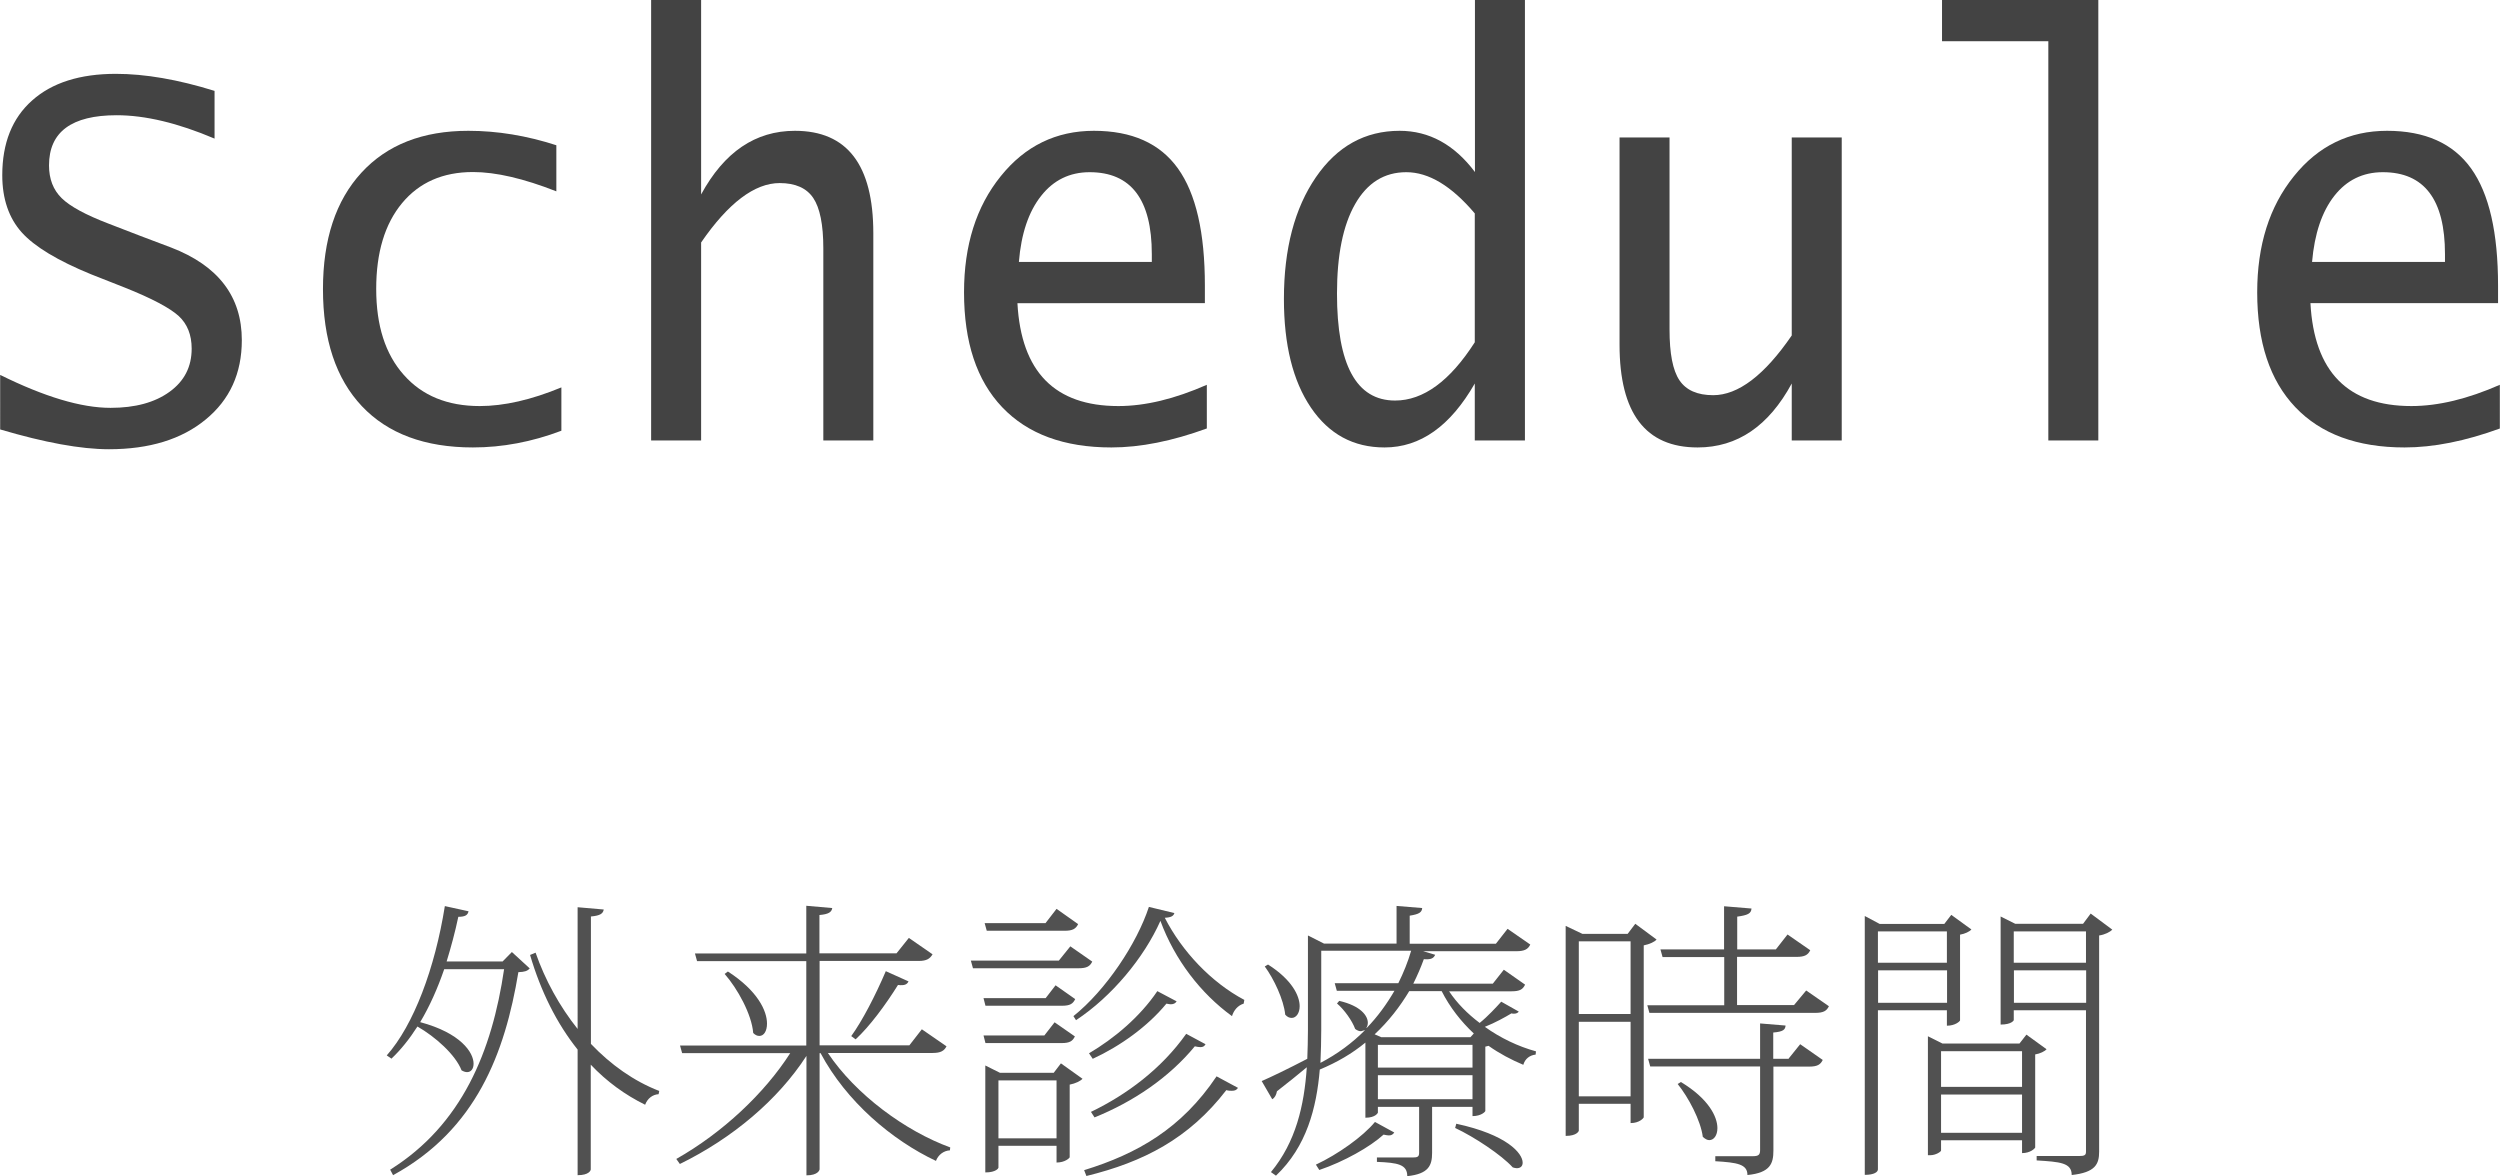 <?xml version="1.0" encoding="utf-8"?>
<!-- Generator: Adobe Illustrator 23.0.3, SVG Export Plug-In . SVG Version: 6.00 Build 0)  -->
<svg version="1.1" id="レイヤー_1" xmlns="http://www.w3.org/2000/svg" xmlns:xlink="http://www.w3.org/1999/xlink" x="0px"
	 y="0px" width="154.04px" height="72.46px" viewBox="0 0 154.04 72.46" style="enable-background:new 0 0 154.04 72.46;"
	 xml:space="preserve">
<style type="text/css">
	.st0{fill:#434343;}
	.st1{fill:#515151;}
</style>
<g>
	<path class="st0" d="M13.22,5.6v2.94C10.96,7.58,8.95,7.1,7.19,7.1c-2.78,0-4.17,1.03-4.17,3.09c0,0.84,0.26,1.51,0.78,2.02
		c0.52,0.51,1.48,1.03,2.89,1.57l1.97,0.76l1.88,0.71c2.91,1.12,4.36,3.02,4.36,5.71c0,2.04-0.74,3.67-2.23,4.89
		c-1.48,1.22-3.47,1.83-5.96,1.83c-1.73,0-3.96-0.41-6.7-1.22V23.1c2.73,1.35,4.99,2.03,6.8,2.03c1.52,0,2.73-0.33,3.64-0.99
		c0.91-0.66,1.36-1.54,1.36-2.66c0-0.85-0.27-1.52-0.8-2.01c-0.54-0.49-1.64-1.08-3.32-1.75L5.61,16.9
		c-2.05-0.84-3.48-1.7-4.27-2.58s-1.2-2.06-1.2-3.52c0-1.98,0.61-3.52,1.84-4.61C3.2,5.1,4.92,4.55,7.14,4.55
		C8.94,4.55,10.97,4.9,13.22,5.6z"/>
	<path class="st0" d="M34.59,26.54c-1.82,0.69-3.64,1.03-5.45,1.03c-2.96,0-5.24-0.85-6.84-2.54c-1.6-1.7-2.4-4.1-2.4-7.22
		c0-3.06,0.79-5.45,2.37-7.17s3.77-2.58,6.59-2.58c1.79,0,3.6,0.3,5.42,0.89v2.84c-2.01-0.79-3.72-1.19-5.14-1.19
		c-1.85,0-3.31,0.64-4.37,1.92c-1.06,1.28-1.59,3.04-1.59,5.28c0,2.26,0.56,4.02,1.7,5.3c1.13,1.28,2.69,1.92,4.68,1.92
		c1.49,0,3.17-0.38,5.03-1.15V26.54z"/>
	<path class="st0" d="M40.12,27.14V0h3.08v8.47v3.51c1.42-2.61,3.34-3.92,5.78-3.92c3.22,0,4.83,2.1,4.83,6.31v12.77h-3.08V15.3
		c0-1.46-0.21-2.49-0.62-3.1c-0.41-0.61-1.1-0.92-2.07-0.92c-1.54,0-3.16,1.22-4.84,3.66v12.2H40.12z"/>
	<path class="st0" d="M74.36,26.4c-2.14,0.78-4.09,1.17-5.88,1.17c-2.92,0-5.16-0.83-6.73-2.48c-1.57-1.65-2.35-4.01-2.35-7.08
		c0-2.9,0.75-5.28,2.26-7.15c1.5-1.87,3.42-2.8,5.74-2.8c2.34,0,4.07,0.77,5.18,2.32s1.66,3.95,1.66,7.22v1.08H62.69
		c0.23,4.23,2.3,6.34,6.22,6.34c1.66,0,3.47-0.44,5.45-1.31V26.4z M62.78,16.14h8.19v-0.48c0-3.37-1.28-5.05-3.83-5.05
		c-1.23,0-2.23,0.49-2.99,1.46C63.38,13.04,62.92,14.4,62.78,16.14z"/>
	<path class="st0" d="M90.87,27.14v-3.51c-1.5,2.62-3.35,3.94-5.56,3.94c-1.92,0-3.43-0.82-4.54-2.46
		c-1.11-1.64-1.66-3.87-1.66-6.69c0-3.09,0.66-5.59,1.97-7.5s3.03-2.86,5.16-2.86c1.82,0,3.37,0.85,4.64,2.54V0h3.08v27.14H90.87z
		 M90.87,13.15c-1.44-1.7-2.84-2.54-4.22-2.54c-1.35,0-2.4,0.65-3.15,1.96c-0.75,1.31-1.12,3.15-1.12,5.52
		c0,4.39,1.19,6.59,3.58,6.59c1.74,0,3.38-1.2,4.91-3.59V13.15z"/>
	<path class="st0" d="M113.48,8.47v18.67h-3.08v-3.51c-1.42,2.62-3.35,3.94-5.8,3.94c-3.21,0-4.81-2.11-4.81-6.33V8.47h3.08v11.84
		c0,1.47,0.2,2.51,0.61,3.12c0.41,0.61,1.1,0.92,2.08,0.92c1.54,0,3.16-1.23,4.84-3.68V8.47H113.48z"/>
	<path class="st0" d="M126.21,27.14V2.54h-6.55V0h9.63v27.14H126.21z"/>
	<path class="st0" d="M154.04,26.4c-2.14,0.78-4.09,1.17-5.88,1.17c-2.92,0-5.16-0.83-6.73-2.48c-1.57-1.65-2.35-4.01-2.35-7.08
		c0-2.9,0.75-5.28,2.26-7.15c1.5-1.87,3.42-2.8,5.74-2.8c2.34,0,4.07,0.77,5.18,2.32s1.66,3.95,1.66,7.22v1.08h-11.56
		c0.23,4.23,2.3,6.34,6.22,6.34c1.66,0,3.47-0.44,5.45-1.31V26.4z M142.46,16.14h8.19v-0.48c0-3.37-1.28-5.05-3.83-5.05
		c-1.23,0-2.23,0.49-2.99,1.46C143.07,13.04,142.61,14.4,142.46,16.14z"/>
</g>
<g>
	<path class="st1" d="M30.96,59.25l0.58-0.59l1.1,1.01c-0.14,0.16-0.32,0.22-0.7,0.23c-0.83,4.99-2.59,9.7-7.72,12.51l-0.18-0.34
		c4.43-2.77,6.28-7.31,7.02-12.35h-3.69c-0.41,1.19-0.9,2.29-1.48,3.26c2.5,0.67,3.29,1.87,3.29,2.56c0,0.32-0.16,0.52-0.4,0.52
		c-0.11,0-0.22-0.04-0.34-0.11c-0.38-0.97-1.62-2.07-2.72-2.7c-0.49,0.77-1.03,1.44-1.6,1.98l-0.29-0.2
		c1.66-1.87,2.97-5.37,3.58-9.2l1.46,0.32c-0.05,0.22-0.18,0.34-0.63,0.34c-0.2,0.95-0.45,1.87-0.72,2.75H30.96z M37.2,56.04
		c-0.04,0.25-0.22,0.38-0.79,0.43v7.85c1.22,1.28,2.65,2.3,4.21,2.9l-0.04,0.2c-0.36,0.02-0.68,0.25-0.83,0.65
		c-1.24-0.61-2.38-1.44-3.35-2.47v6.45c0,0.07-0.11,0.36-0.81,0.36v-7.74c-1.28-1.6-2.27-3.58-2.93-5.83l0.34-0.14
		c0.59,1.69,1.48,3.31,2.59,4.7V55.9L37.2,56.04z"/>
	<path class="st1" d="M58.32,64.47c-0.14,0.27-0.34,0.41-0.86,0.41h-6.45c1.71,2.56,4.77,4.81,7.54,5.82l-0.02,0.18
		c-0.38,0.02-0.72,0.27-0.86,0.65c-2.72-1.28-5.53-3.67-7.11-6.64H50.5v7.15c0,0.05-0.09,0.38-0.81,0.38v-7.36
		c-1.76,2.72-4.57,5.08-7.8,6.66l-0.22-0.31c2.86-1.62,5.44-4.05,7.02-6.52h-6.66l-0.13-0.47h7.78v-5.2h-6.73l-0.13-0.47h6.86v-2.94
		l1.6,0.14c-0.04,0.25-0.22,0.38-0.79,0.43v2.36h4.75l0.76-0.95l1.46,1.01c-0.16,0.27-0.36,0.41-0.86,0.41h-6.1v5.2h5.53l0.77-0.99
		L58.32,64.47z M44.85,59.86c1.84,1.19,2.41,2.43,2.41,3.21c0,0.47-0.2,0.76-0.47,0.76c-0.13,0-0.25-0.05-0.38-0.18
		c-0.09-1.15-0.97-2.74-1.76-3.64L44.85,59.86z M55.98,60.47c-0.09,0.18-0.23,0.27-0.65,0.22c-0.76,1.22-1.75,2.56-2.61,3.35
		l-0.27-0.2c0.67-0.92,1.49-2.5,2.13-4L55.98,60.47z"/>
	<path class="st1" d="M65.95,58.31l1.35,0.94c-0.14,0.29-0.34,0.41-0.83,0.41h-6.52l-0.13-0.47h5.42L65.95,58.31z M60.6,61.5h3.83
		l0.61-0.79l1.21,0.85c-0.14,0.29-0.32,0.41-0.81,0.41h-4.72L60.6,61.5z M66.23,63.86c-0.14,0.29-0.32,0.41-0.81,0.41h-4.7
		L60.6,63.8h3.75l0.63-0.81L66.23,63.86z M66.43,56.94c-0.14,0.29-0.34,0.41-0.83,0.41H60.8l-0.13-0.47h3.75l0.68-0.88L66.43,56.94z
		 M64.92,66.11l0.45-0.59l1.33,0.95c-0.13,0.14-0.43,0.29-0.79,0.36v4.48c-0.02,0.05-0.29,0.32-0.81,0.32v-1.03h-3.58v1.35
		c0,0.02-0.13,0.29-0.81,0.29v-6.59l0.9,0.45H64.92z M61.52,70.14h3.58v-3.57h-3.58V70.14z M66.14,62.61c2-1.6,3.91-4.47,4.65-6.73
		l1.57,0.38c-0.05,0.18-0.2,0.27-0.59,0.29c1.06,2.07,2.86,3.98,4.9,5.06l-0.04,0.23c-0.36,0.11-0.61,0.41-0.72,0.77
		c-1.93-1.4-3.53-3.48-4.41-5.87c-1.01,2.27-2.99,4.66-5.2,6.12L66.14,62.61z M76.28,67.03c-0.09,0.13-0.18,0.18-0.38,0.18
		c-0.09,0-0.2,0-0.34-0.04c-2.3,2.99-5.11,4.43-8.62,5.29l-0.14-0.36c3.28-1.01,6.01-2.57,8.16-5.78L76.28,67.03z M72.5,61.7
		c-0.07,0.11-0.18,0.18-0.36,0.18c-0.07,0-0.16-0.02-0.27-0.04c-1.15,1.4-2.83,2.61-4.54,3.4L67.1,64.9
		c1.53-0.9,3.13-2.23,4.21-3.83L72.5,61.7z M74.28,64.34c-0.07,0.13-0.16,0.18-0.32,0.18c-0.09,0-0.2-0.02-0.34-0.05
		c-1.6,1.94-3.8,3.42-6.18,4.38l-0.22-0.34c2.2-1.06,4.34-2.65,5.87-4.81L74.28,64.34z"/>
	<path class="st1" d="M89.28,61.07c0.49,0.74,1.15,1.4,1.89,1.96c0.5-0.4,1.04-0.99,1.33-1.31l1.08,0.61
		c-0.05,0.07-0.14,0.13-0.29,0.13c-0.04,0-0.11,0-0.16-0.02c-0.38,0.23-1.01,0.58-1.64,0.83c0.95,0.68,2.05,1.21,3.15,1.51
		l-0.02,0.2c-0.36,0.04-0.65,0.25-0.76,0.63c-0.74-0.31-1.48-0.7-2.14-1.17l-0.2,0.05v3.96c0,0.05-0.25,0.32-0.79,0.32V68.2h-2.49
		v2.83c0,0.77-0.2,1.3-1.53,1.44c0-0.72-0.58-0.83-1.87-0.88v-0.27h2.2c0.31,0,0.4-0.05,0.4-0.29V68.2H84.9v0.36
		c0,0-0.13,0.31-0.77,0.31v-4.63c-0.81,0.67-1.75,1.22-2.81,1.66c-0.2,2.36-0.81,4.75-2.7,6.54l-0.31-0.22
		c1.53-1.85,2.05-4.09,2.21-6.46c-0.49,0.41-1.12,0.92-1.84,1.48c-0.04,0.22-0.13,0.4-0.29,0.49l-0.65-1.12
		c0.52-0.22,1.64-0.76,2.81-1.37c0.02-0.58,0.04-1.15,0.04-1.75v-5.85l0.99,0.5h4.47v-2.32l1.58,0.13c-0.02,0.27-0.2,0.38-0.77,0.47
		v1.73h5.31l0.72-0.92l1.4,0.97c-0.14,0.29-0.36,0.41-0.86,0.41h-5.74l0.74,0.22c-0.09,0.2-0.23,0.31-0.7,0.27
		c-0.18,0.5-0.4,1.01-0.65,1.51h4.9l0.68-0.86l1.31,0.92c-0.14,0.29-0.32,0.41-0.83,0.41H89.28z M78.13,59.43
		c1.48,0.94,1.95,1.93,1.95,2.57c0,0.43-0.22,0.72-0.49,0.72c-0.13,0-0.27-0.05-0.4-0.2c-0.09-0.92-0.7-2.21-1.26-2.97L78.13,59.43z
		 M81.08,71.76c1.35-0.63,2.9-1.73,3.64-2.63l1.19,0.65c-0.09,0.13-0.18,0.18-0.34,0.18c-0.07,0-0.18-0.02-0.32-0.05
		c-0.83,0.76-2.45,1.67-3.96,2.18L81.08,71.76z M81.41,58.6v4.86c0,0.67-0.02,1.33-0.05,2.03c1.04-0.54,1.98-1.24,2.75-2.02
		c-0.04,0-0.22,0.07-0.25,0.07c-0.11,0-0.23-0.04-0.36-0.14c-0.18-0.5-0.67-1.19-1.12-1.57l0.14-0.16c1.33,0.31,1.76,0.92,1.76,1.35
		c0,0.13-0.04,0.23-0.09,0.32h0.02c0.68-0.7,1.24-1.48,1.71-2.29h-3.55l-0.13-0.47h3.92c0.32-0.65,0.59-1.31,0.79-2H81.41z
		 M90.81,63.68c-0.79-0.74-1.48-1.62-1.98-2.61h-2c-0.56,0.94-1.26,1.85-2.13,2.66l0.41,0.18h5.49L90.81,63.68z M84.9,64.38v1.4
		h5.83v-1.4H84.9z M90.73,67.73v-1.48H84.9v1.48H90.73z M89.73,69.24c3.12,0.67,4.09,1.82,4.09,2.4c0,0.22-0.14,0.34-0.36,0.34
		c-0.07,0-0.16-0.02-0.25-0.05c-0.7-0.77-2.36-1.87-3.55-2.43L89.73,69.24z"/>
	<path class="st1" d="M100.76,56.92l1.31,0.97c-0.11,0.14-0.43,0.29-0.79,0.36v10.59c0,0.04-0.25,0.36-0.81,0.36v-1.19h-3.19v1.66
		c0,0.02-0.11,0.32-0.81,0.32V57.05l1.03,0.49h2.79L100.76,56.92z M100.47,58h-3.19v4.48h3.19V58z M97.28,67.55h3.19v-4.59h-3.19
		V67.55z M111.29,61.03l1.4,0.97c-0.14,0.29-0.34,0.41-0.85,0.41h-10.21l-0.13-0.47h4.74v-2.97h-3.8l-0.13-0.47h3.92v-2.66
		l1.69,0.14c-0.02,0.31-0.23,0.41-0.88,0.5v2.02h2.38l0.72-0.92l1.4,0.97c-0.14,0.29-0.34,0.41-0.85,0.41h-3.66v2.97h3.51
		L111.29,61.03z M110.18,65.26l0.74-0.92l1.39,0.97c-0.14,0.29-0.34,0.41-0.83,0.41h-2.21v5.17c0,0.79-0.18,1.37-1.6,1.51
		c0-0.67-0.63-0.77-1.98-0.85v-0.31H108c0.36,0,0.45-0.09,0.45-0.38v-5.15h-6.77l-0.13-0.47h6.9v-2.18l1.57,0.13
		c-0.02,0.25-0.14,0.38-0.76,0.43v1.62H110.18z M103.57,66.67c1.71,1.03,2.25,2.14,2.25,2.84c0,0.45-0.22,0.74-0.5,0.74
		c-0.13,0-0.25-0.07-0.4-0.2c-0.13-1.01-0.88-2.43-1.55-3.26L103.57,66.67z"/>
	<path class="st1" d="M119.96,62.25h-4.25v9.8c0,0.16-0.22,0.34-0.81,0.34V56.44l0.92,0.49h3.98l0.43-0.56l1.24,0.9
		c-0.11,0.13-0.4,0.27-0.7,0.32v5.29c-0.02,0.05-0.29,0.32-0.81,0.32V62.25z M119.96,57.39h-4.25v1.93h4.25V57.39z M115.72,61.79
		h4.25v-2h-4.25V61.79z M124.86,63.75l1.24,0.9c-0.11,0.13-0.4,0.27-0.7,0.32v5.74c-0.02,0.05-0.29,0.34-0.81,0.34v-0.79h-4.99v0.63
		c0,0.07-0.32,0.29-0.67,0.29h-0.14v-7.33l0.9,0.45h4.74L124.86,63.75z M124.59,64.77h-4.99v2.2h4.99V64.77z M119.6,69.8h4.99v-2.36
		h-4.99V69.8z M128.82,56.29l1.33,0.99c-0.13,0.14-0.45,0.31-0.81,0.36v13.32c0,0.77-0.23,1.28-1.69,1.44c0-0.76-0.72-0.81-2.16-0.9
		v-0.27h2.59c0.36,0,0.45-0.05,0.45-0.27v-8.71h-4.45v0.61c0,0-0.11,0.27-0.81,0.27v-6.66l0.9,0.45h4.18L128.82,56.29z
		 M128.53,57.39h-4.45v1.93h4.45V57.39z M124.09,61.79h4.45v-2h-4.45V61.79z"/>
</g>
</svg>
